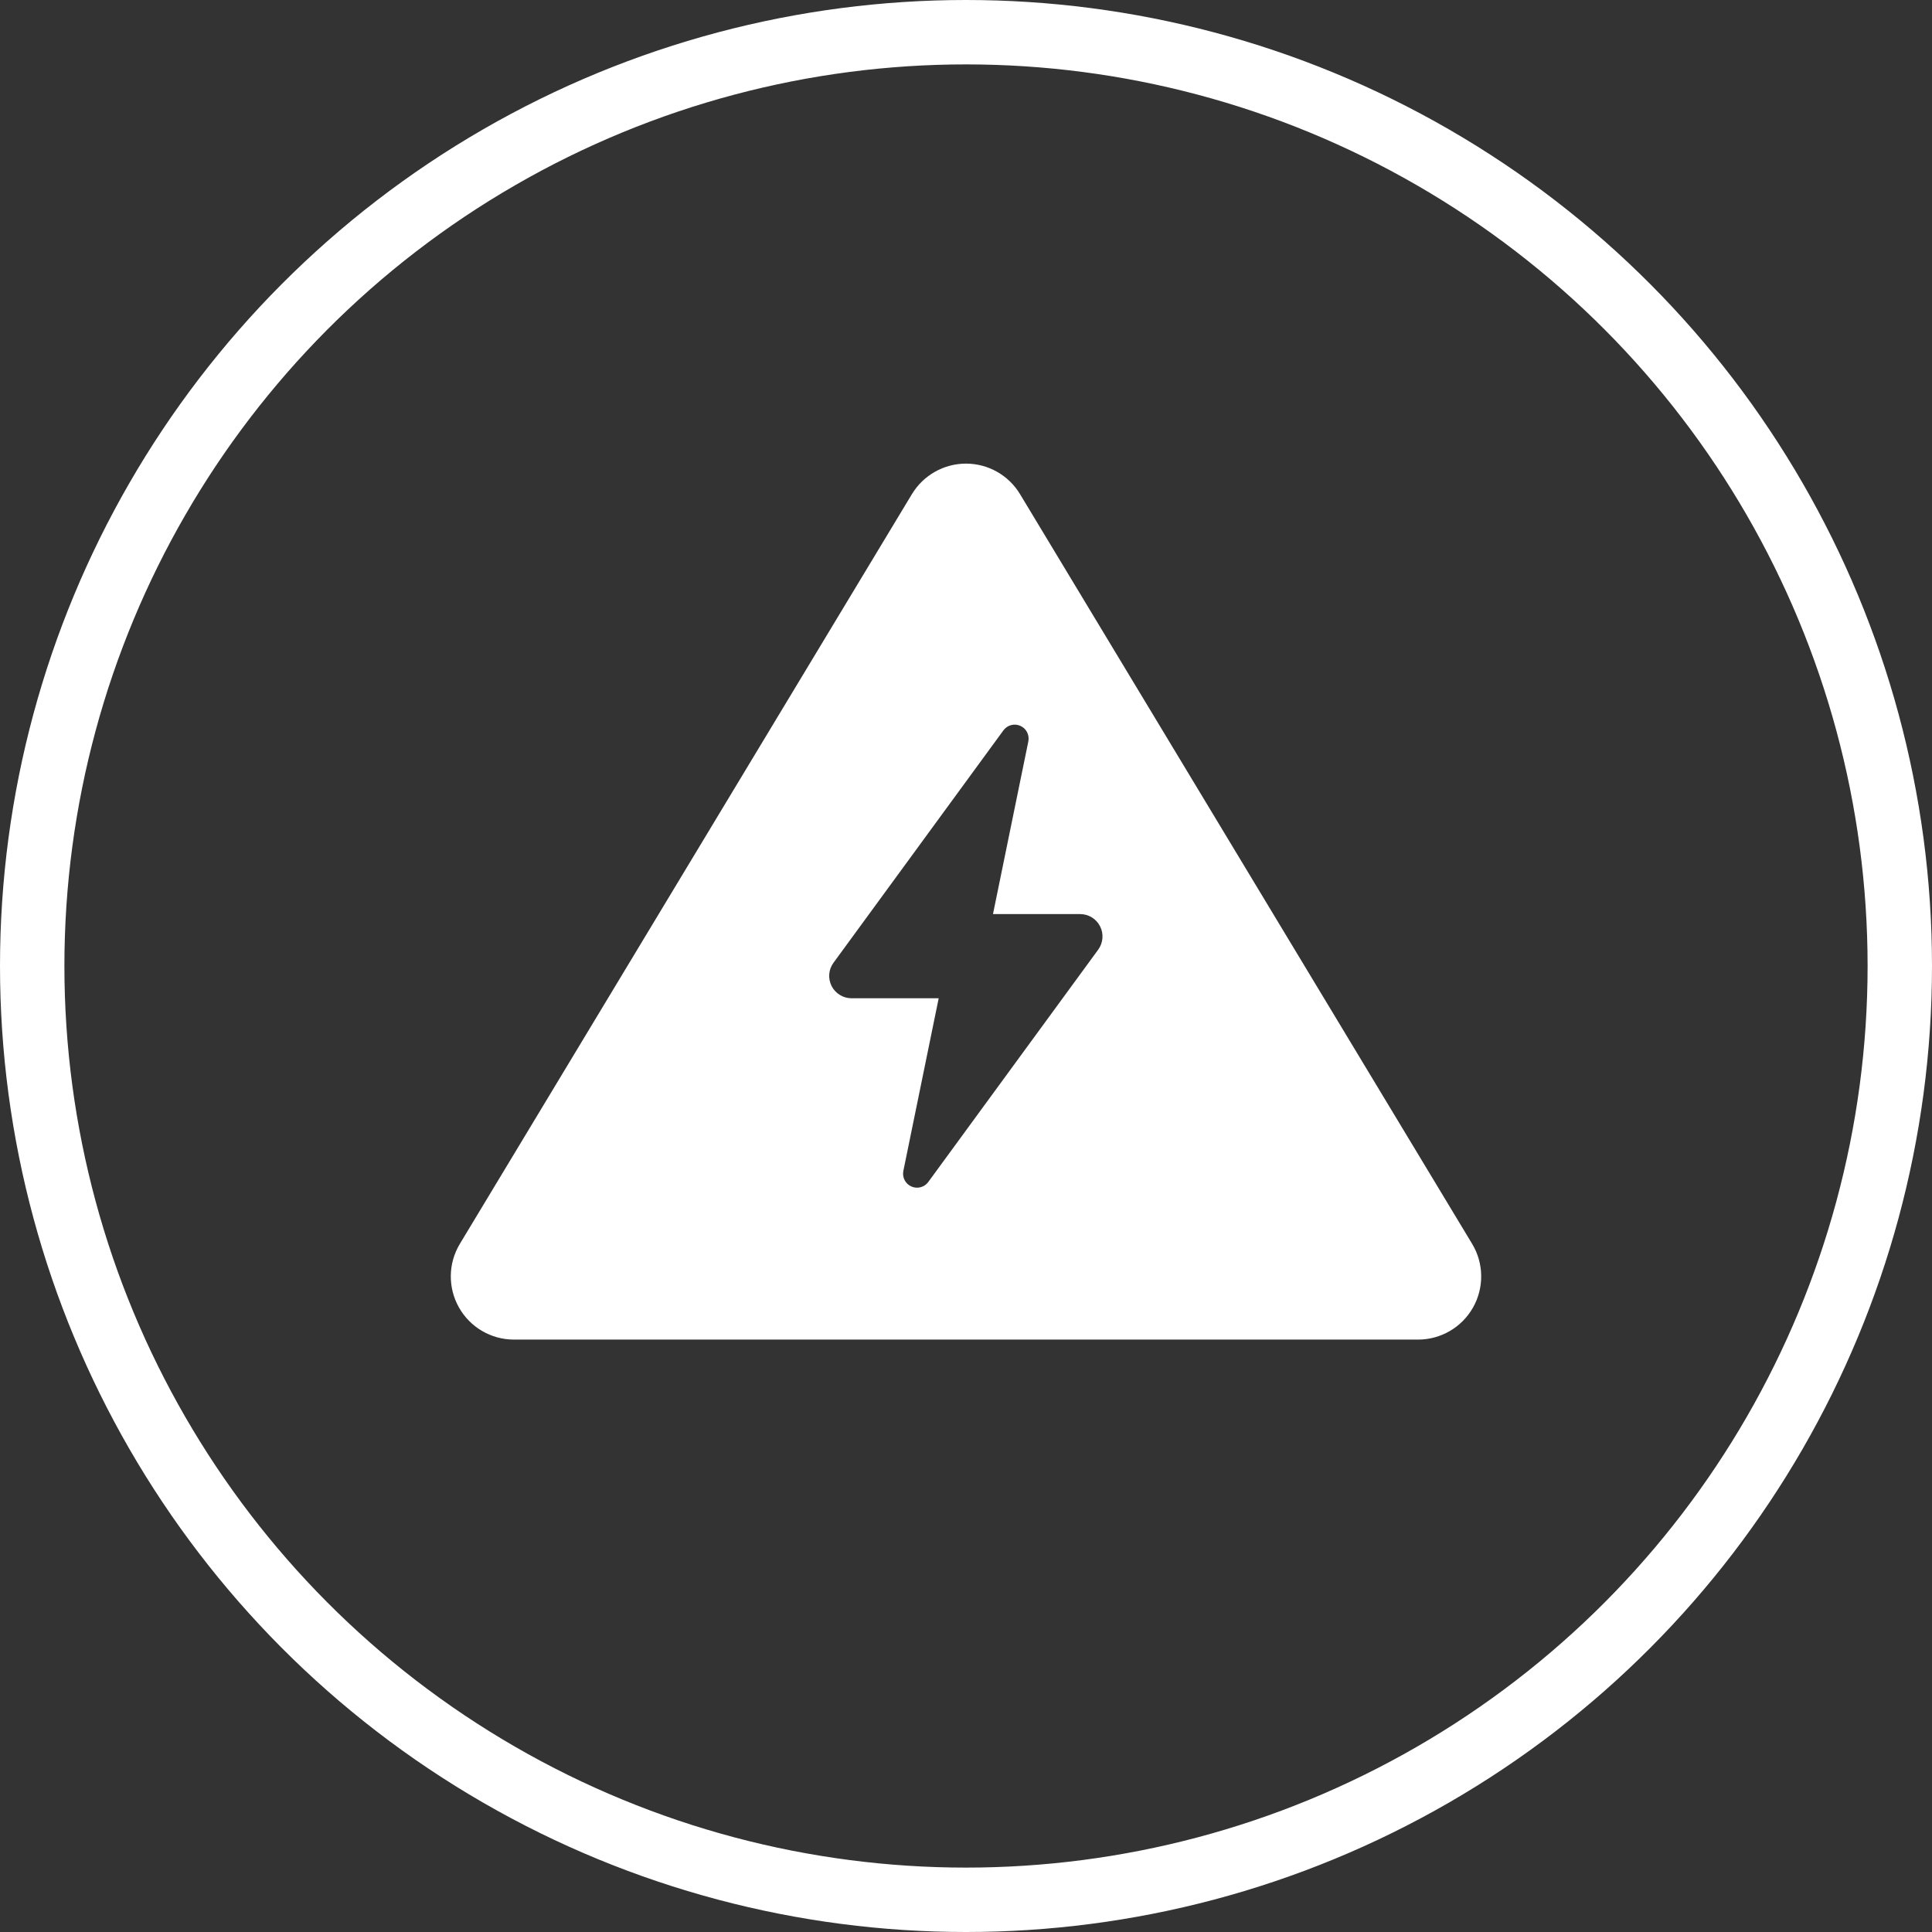 <?xml version="1.0" encoding="UTF-8"?> <svg xmlns="http://www.w3.org/2000/svg" width="30" height="30" viewBox="0 0 30 30" fill="none"><rect x="0" y="0" width="30" height="30" fill="#333333" stroke="none"/> <circle cx="15" cy="15" r="14.5" stroke="white"></circle> <path d="M22.859 19.314L15.839 7.673C15.662 7.379 15.344 7.199 15 7.199C14.656 7.199 14.338 7.379 14.16 7.673L7.141 19.314C6.958 19.617 6.953 19.995 7.127 20.303C7.301 20.611 7.627 20.801 7.98 20.801H22.02C22.373 20.801 22.699 20.611 22.873 20.303C23.047 19.995 23.042 19.617 22.859 19.314ZM17.053 14.746L14.414 18.354C14.354 18.436 14.245 18.465 14.152 18.424C14.059 18.383 14.007 18.282 14.027 18.183L14.576 15.501H13.223C13.092 15.501 12.972 15.427 12.913 15.311C12.854 15.194 12.865 15.054 12.943 14.949L15.581 11.341C15.641 11.259 15.751 11.229 15.844 11.271C15.937 11.312 15.988 11.412 15.968 11.512L15.419 14.194H16.773C16.903 14.194 17.023 14.267 17.082 14.384C17.141 14.5 17.13 14.64 17.053 14.746Z" fill="white"></path> </svg> 